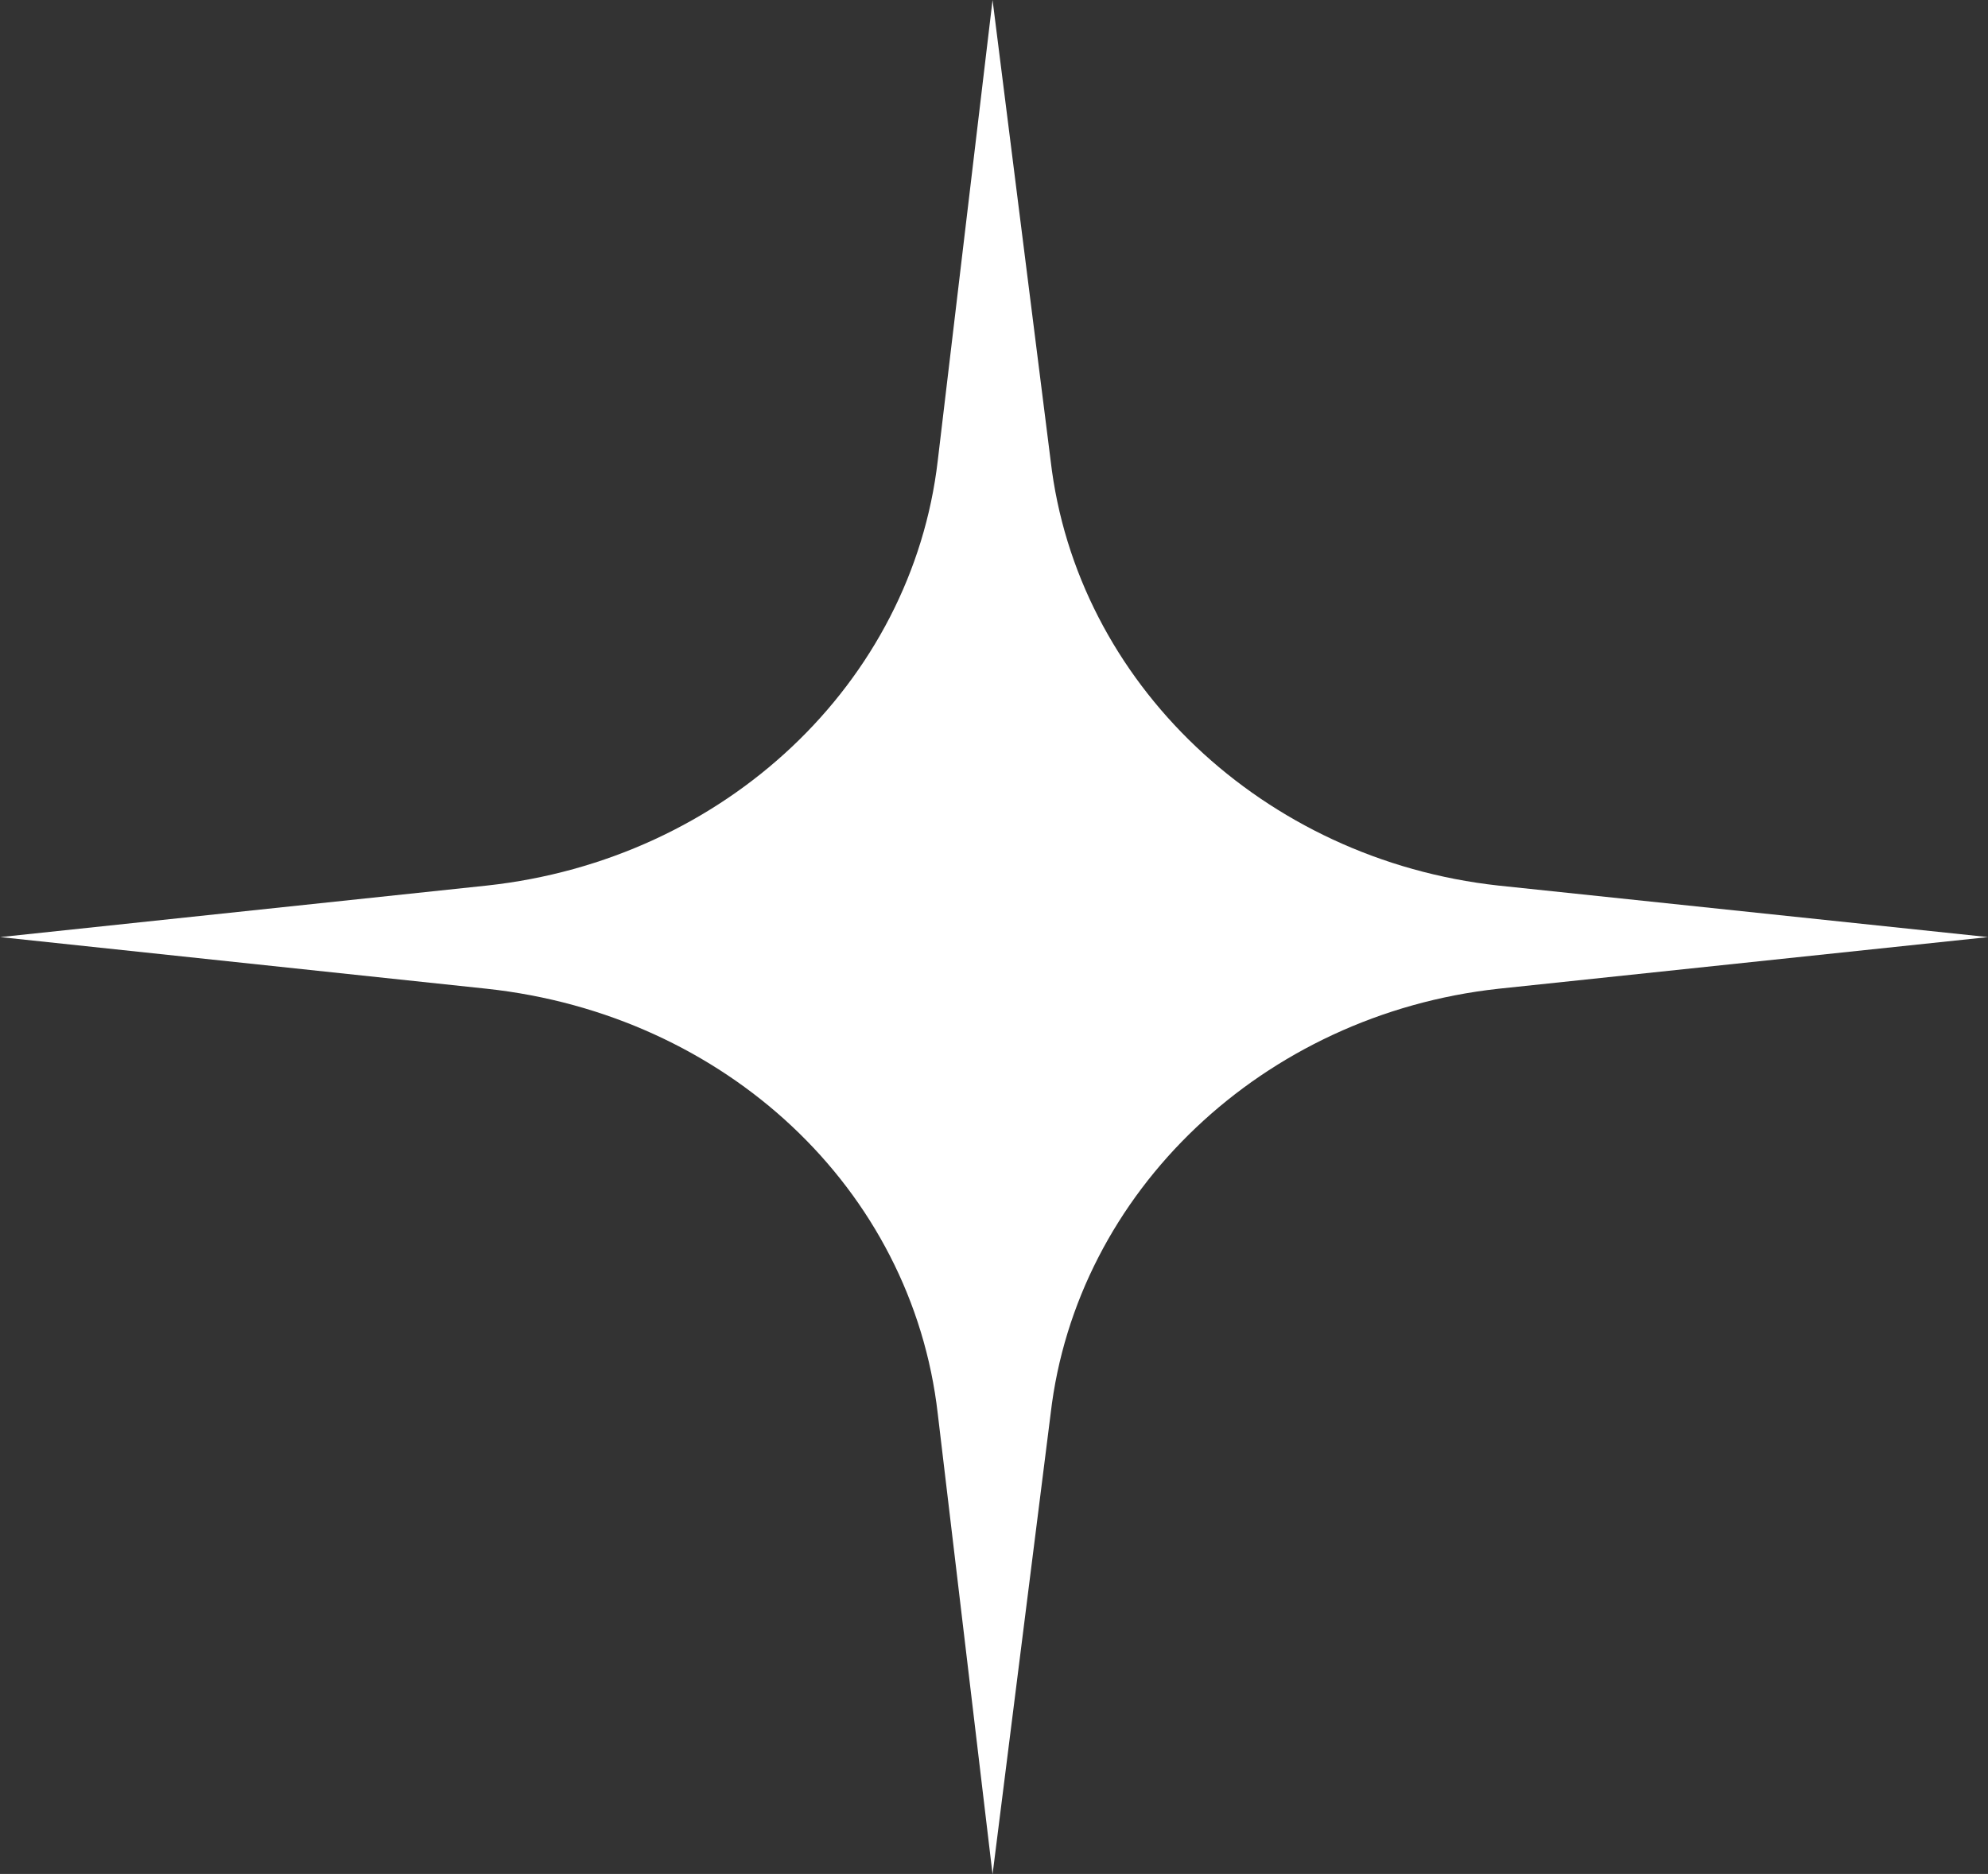 <svg version="1.2" xmlns="http://www.w3.org/2000/svg" viewBox="0 0 1520 1433" width="1520" height="1433">
	<rect x="0" y="0" width="1520" height="1433" fill="#333333" stroke="none"/>
	<title>ASWN</title>
	<style>
		.s0 { fill: #ffffff } 
	</style>
	<path class="s0" d="m803.3 352.2l-44.4-352.2-41.9 352.2c-19.7 169.9-162.5 305.3-344.8 325l-372 39.4 372 39.5c182.3 19.7 325.1 152.6 344.8 325l41.9 352.2 44.4-352.2c19.7-169.9 162.6-305.3 342.4-325l374.4-39.5-374.4-39.4c-179.8-19.7-322.7-155.1-342.4-325z"/>
</svg>